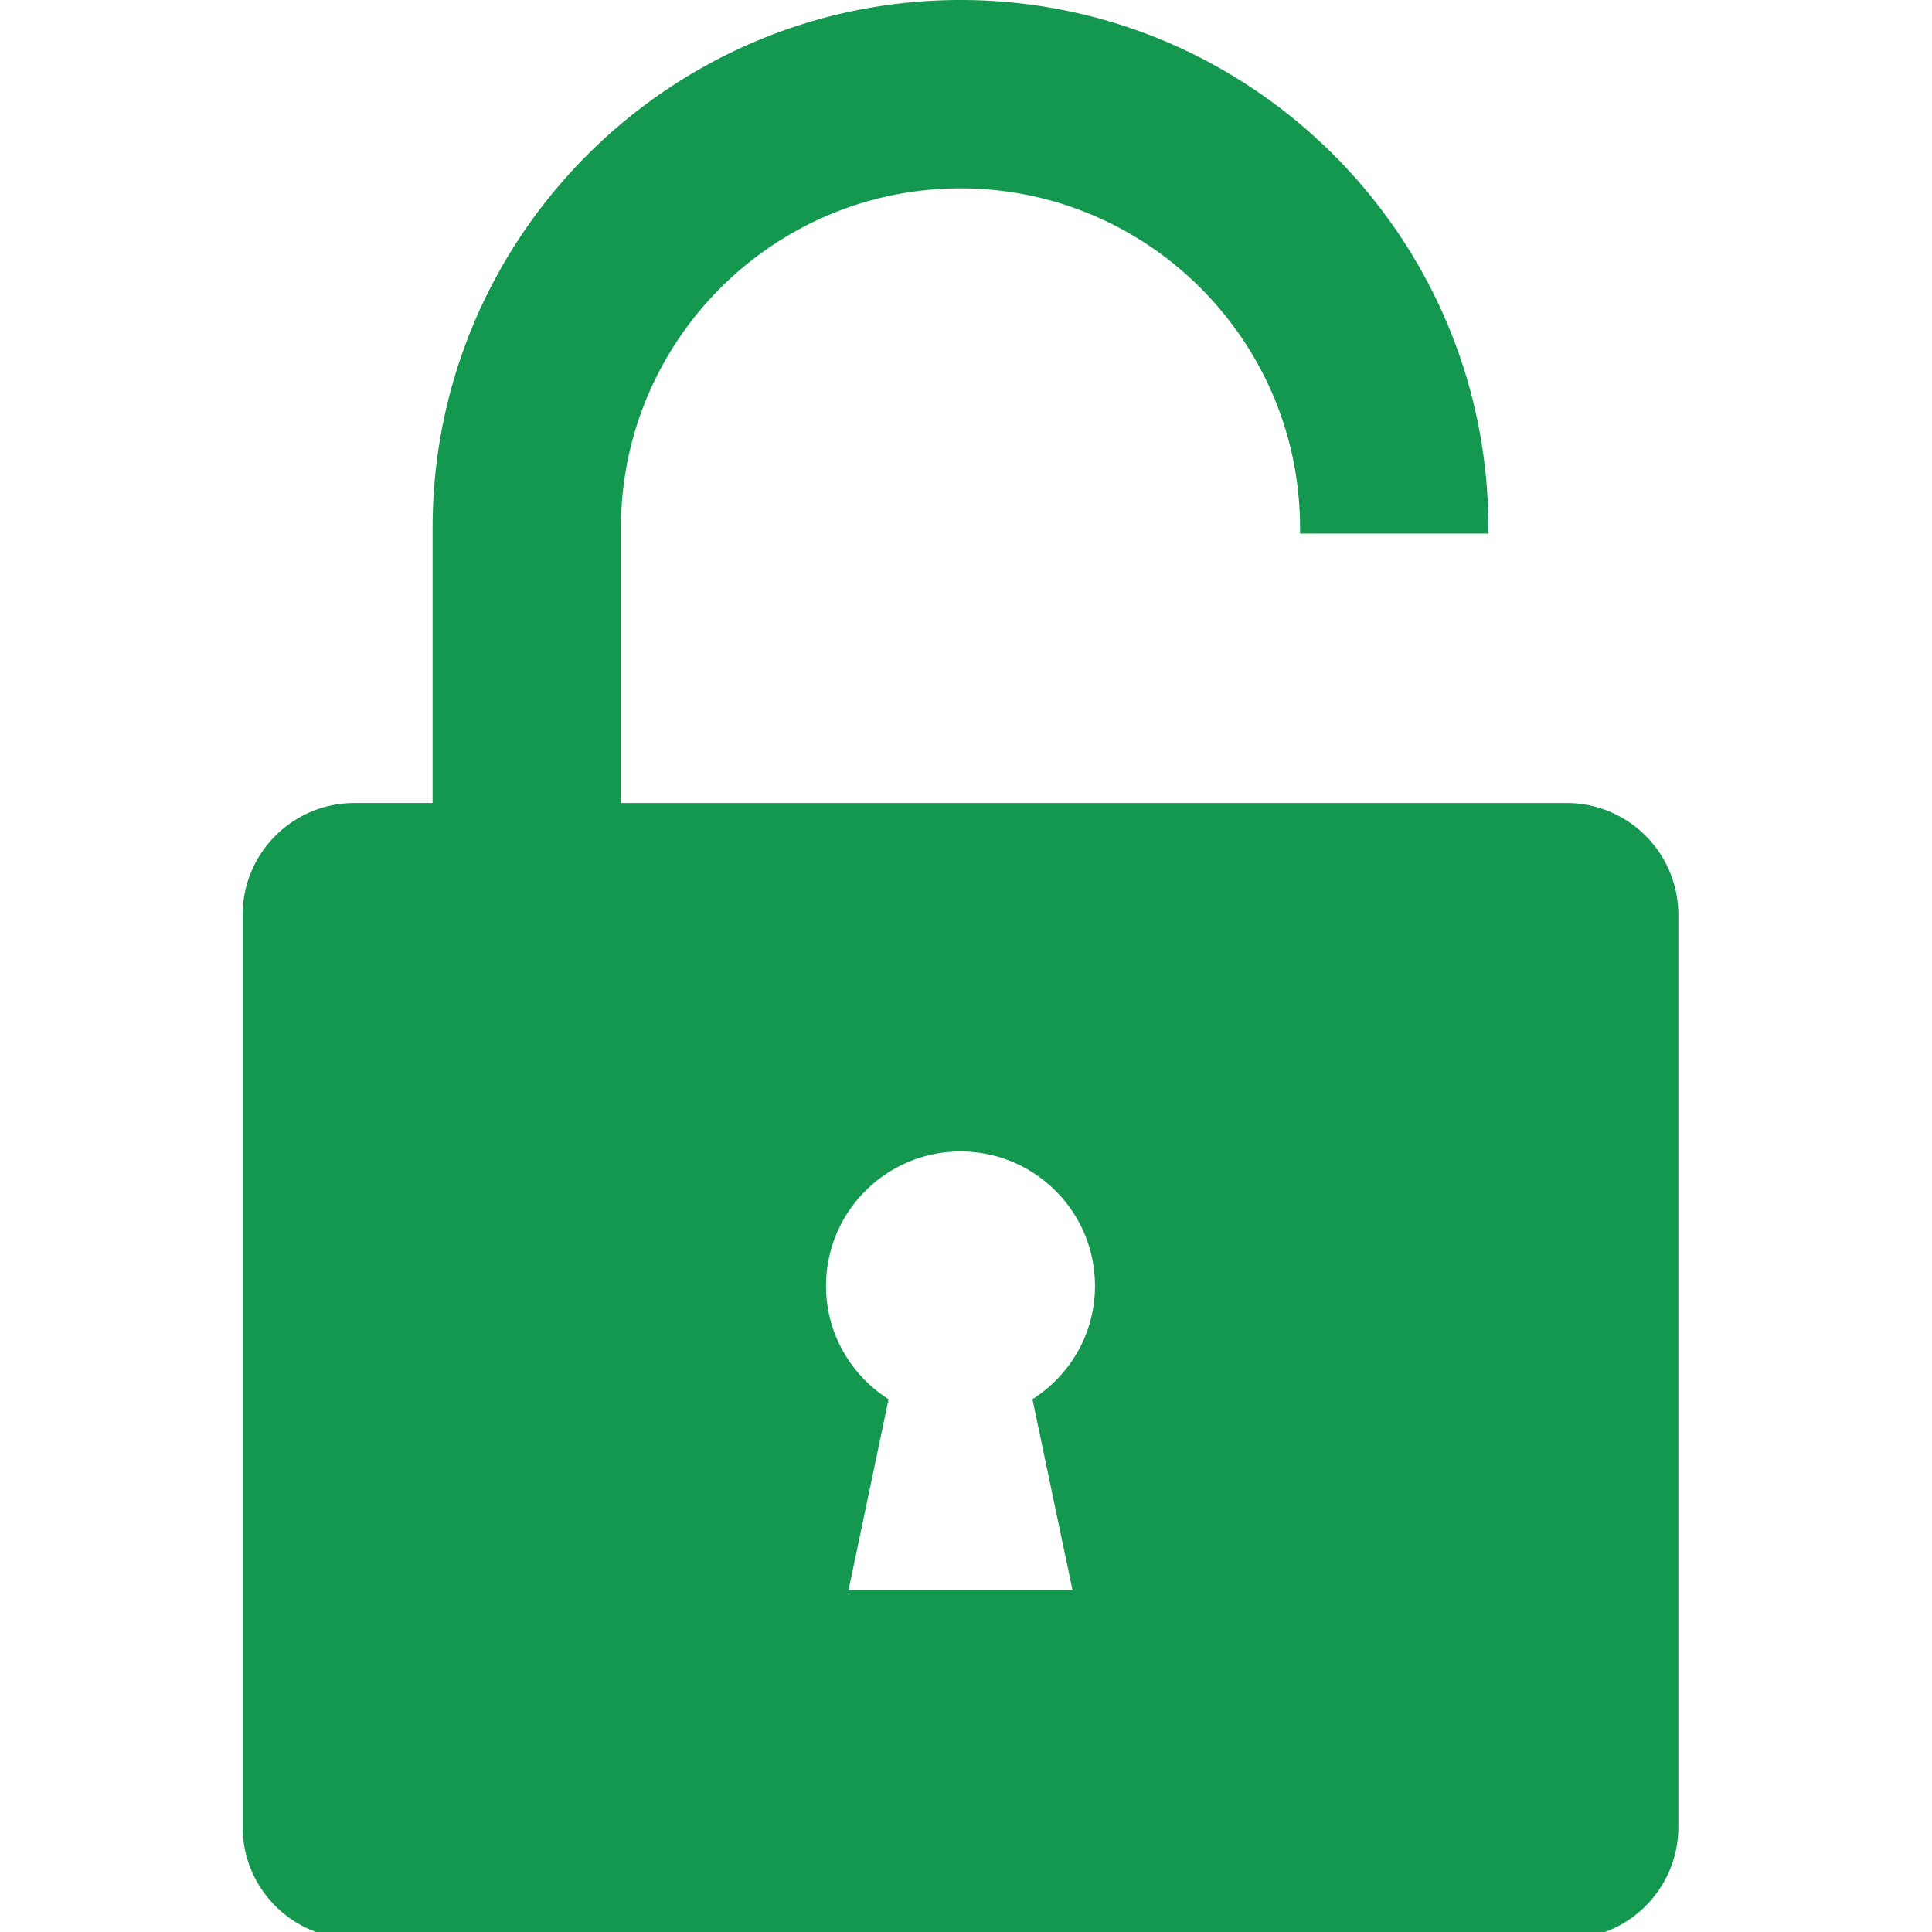 <?xml version="1.0" encoding="UTF-8" standalone="no"?>
<svg
   version="1.1"
   width="50"
   height="50"
   x="0"
   y="0"
   viewBox="0 0 48 48"
   xml:space="preserve"
   class=""
   id="svg17440"
   sodipodi:docname="temp.svg"
   inkscape:version="1.2.1 (9c6d41e410, 2022-07-14)"
   xmlns:inkscape="http://www.inkscape.org/namespaces/inkscape"
   xmlns:sodipodi="http://sodipodi.sourceforge.net/DTD/sodipodi-0.dtd"
   xmlns="http://www.w3.org/2000/svg"
   xmlns:svg="http://www.w3.org/2000/svg"><defs
     id="defs17444" /><sodipodi:namedview
     id="namedview17442"
     pagecolor="#ffffff"
     bordercolor="#999999"
     borderopacity="1"
     inkscape:showpageshadow="0"
     inkscape:pageopacity="0"
     inkscape:pagecheckerboard="0"
     inkscape:deskcolor="#d1d1d1"
     showgrid="false"
     inkscape:zoom="4.6238154"
     inkscape:cx="21.627161"
     inkscape:cy="54.284174"
     inkscape:window-width="1920"
     inkscape:window-height="1017"
     inkscape:window-x="-8"
     inkscape:window-y="-8"
     inkscape:window-maximized="1"
     inkscape:current-layer="svg17440" /><g
     id="g17438"
     transform="matrix(-0.098,0,0,0.098,47.948,0)"
     style="fill:#149850;fill-opacity:1"><path
       d="M 399.398,203.578 H 379.596 V 133.834 C 379.596,60.039 319.558,0 245.763,0 h -0.004 c -73.792,0.002 -133.83,60.04 -133.83,133.835 v 1.435 h 47.753 v -1.435 c 0,-23.734 9.653,-45.254 25.24,-60.841 a 86.738,86.738 0 0 1 12.744,-10.519 85.651,85.651 0 0 1 48.093,-14.721 h 0.004 c 47.467,0 86.08,38.613 86.08,86.081 v 69.744 H 92.122 c -15.658,0 -28.35,12.692 -28.35,28.35 V 463.17 c 0,15.658 12.692,28.35 28.35,28.35 h 307.277 c 15.656,0 28.35,-12.692 28.35,-28.35 V 231.929 C 427.747,216.27 415.055,203.578 399.398,203.578 Z M 274.161,403.177 h -56.804 l 10.168,-48.445 c -9.507,-6.05 -15.858,-16.614 -15.858,-28.719 0,-18.828 15.263,-34.092 34.092,-34.092 18.83,0 34.092,15.263 34.092,34.092 0,12.104 -6.35,22.669 -15.856,28.718 z"
       fill="#000000"
       opacity="1"
       data-original="#000000"
       id="path17436"
       style="fill:#149850;fill-opacity:1" /></g></svg>
